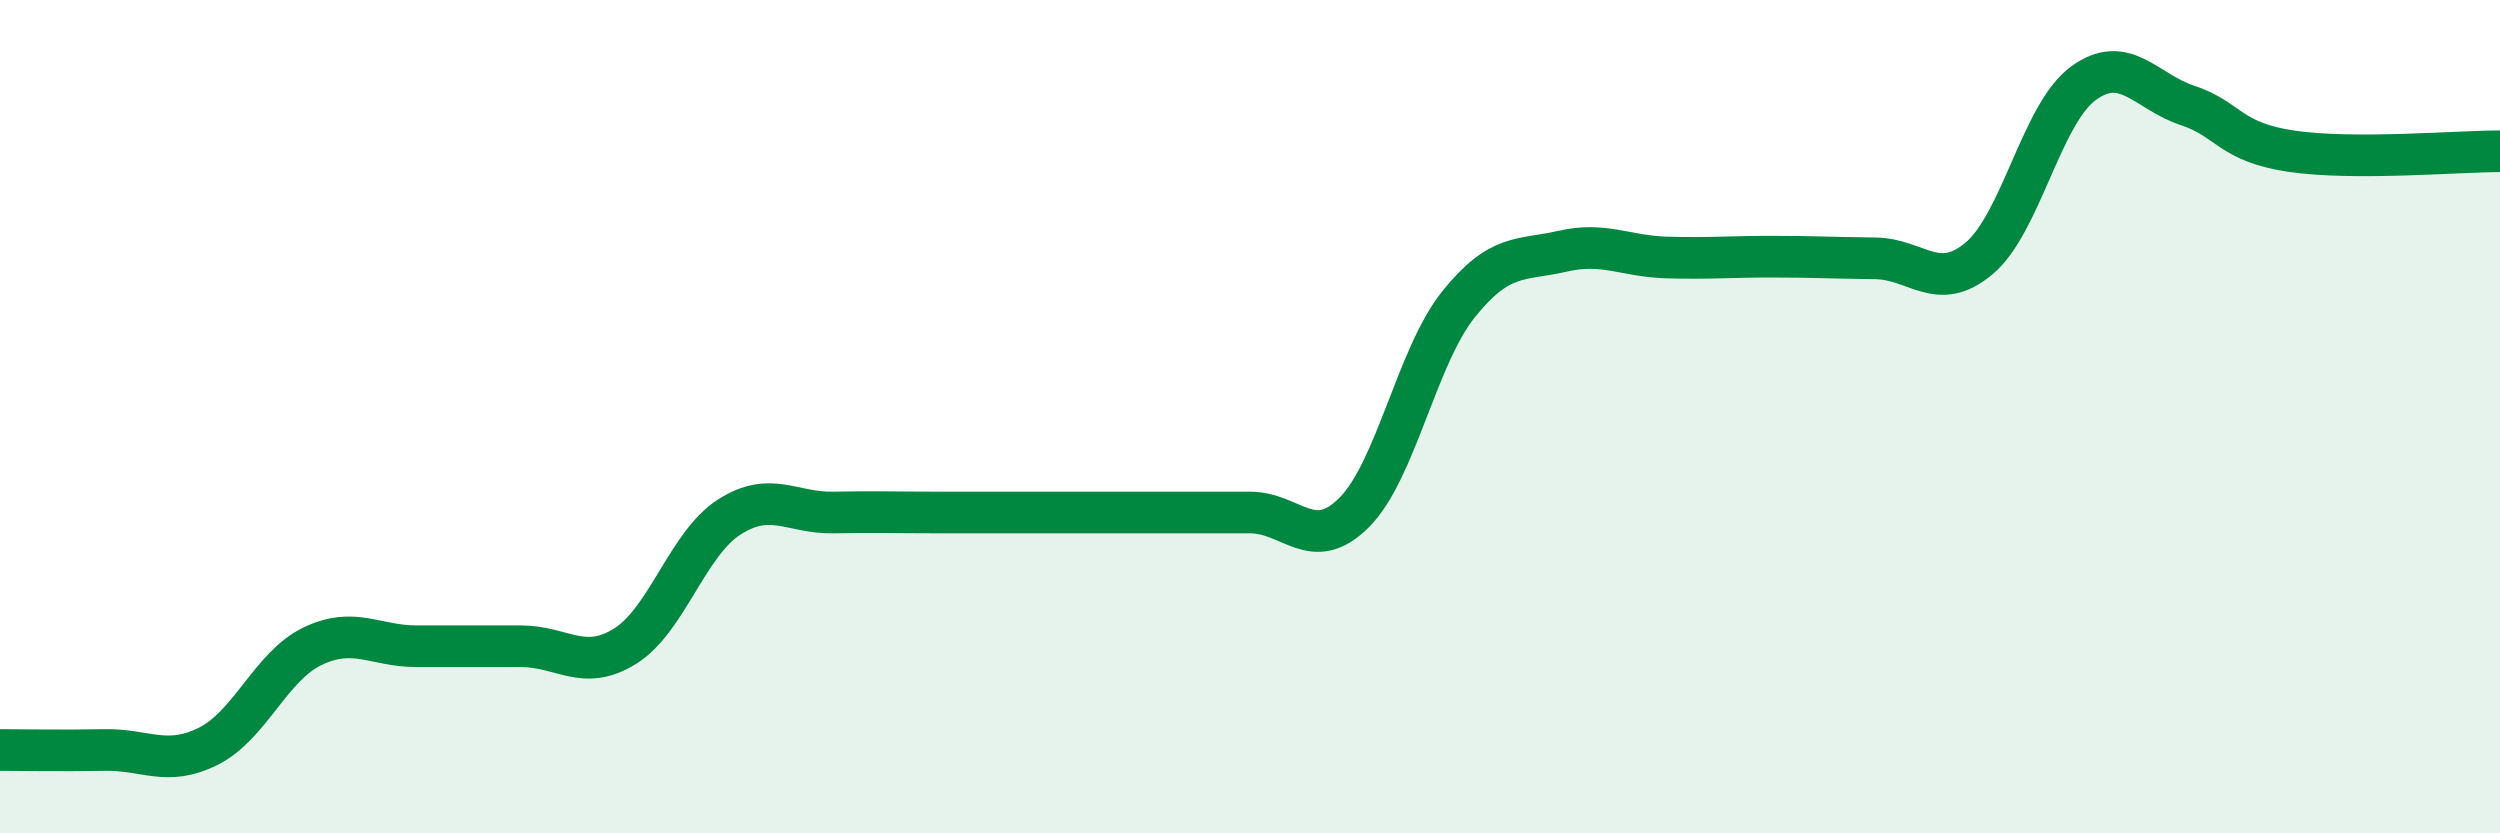 
    <svg width="60" height="20" viewBox="0 0 60 20" xmlns="http://www.w3.org/2000/svg">
      <path
        d="M 0,18 C 0.5,18 1.5,18.02 2.5,18 C 3.5,17.98 4,18.41 5,17.91 C 6,17.41 6.5,15.99 7.5,15.51 C 8.5,15.03 9,15.51 10,15.51 C 11,15.51 11.5,15.51 12.5,15.51 C 13.5,15.51 14,16.13 15,15.51 C 16,14.89 16.5,13.05 17.5,12.41 C 18.5,11.77 19,12.32 20,12.3 C 21,12.28 21.5,12.3 22.5,12.3 C 23.5,12.3 24,12.3 25,12.3 C 26,12.3 26.5,12.3 27.5,12.3 C 28.5,12.3 29,12.3 30,12.3 C 31,12.3 31.5,13.3 32.5,12.3 C 33.5,11.3 34,8.56 35,7.31 C 36,6.06 36.5,6.26 37.5,6.03 C 38.5,5.8 39,6.15 40,6.18 C 41,6.21 41.5,6.16 42.5,6.16 C 43.5,6.16 44,6.19 45,6.2 C 46,6.21 46.5,7.04 47.5,6.2 C 48.5,5.36 49,2.73 50,2 C 51,1.27 51.5,2.2 52.5,2.53 C 53.5,2.86 53.5,3.41 55,3.63 C 56.5,3.85 59,3.63 60,3.63L60 20L0 20Z"
        fill="#008740"
        opacity="0.1"
        stroke-linecap="round"
        stroke-linejoin="round"
      />
      <path
        d="M 0,18 C 0.5,18 1.5,18.02 2.5,18 C 3.5,17.98 4,18.41 5,17.91 C 6,17.41 6.5,15.99 7.5,15.51 C 8.5,15.03 9,15.51 10,15.51 C 11,15.51 11.5,15.51 12.5,15.51 C 13.5,15.51 14,16.13 15,15.51 C 16,14.89 16.5,13.05 17.5,12.41 C 18.5,11.77 19,12.32 20,12.3 C 21,12.28 21.5,12.3 22.5,12.3 C 23.5,12.3 24,12.3 25,12.3 C 26,12.3 26.5,12.3 27.5,12.3 C 28.5,12.3 29,12.3 30,12.3 C 31,12.3 31.5,13.3 32.5,12.3 C 33.5,11.3 34,8.56 35,7.31 C 36,6.06 36.5,6.26 37.5,6.03 C 38.5,5.8 39,6.15 40,6.18 C 41,6.21 41.5,6.16 42.5,6.16 C 43.5,6.16 44,6.19 45,6.2 C 46,6.21 46.5,7.04 47.5,6.2 C 48.5,5.36 49,2.73 50,2 C 51,1.27 51.5,2.2 52.5,2.53 C 53.5,2.86 53.5,3.41 55,3.63 C 56.5,3.85 59,3.63 60,3.63"
        stroke="#008740"
        stroke-width="1"
        fill="none"
        stroke-linecap="round"
        stroke-linejoin="round"
      />
    </svg>
  